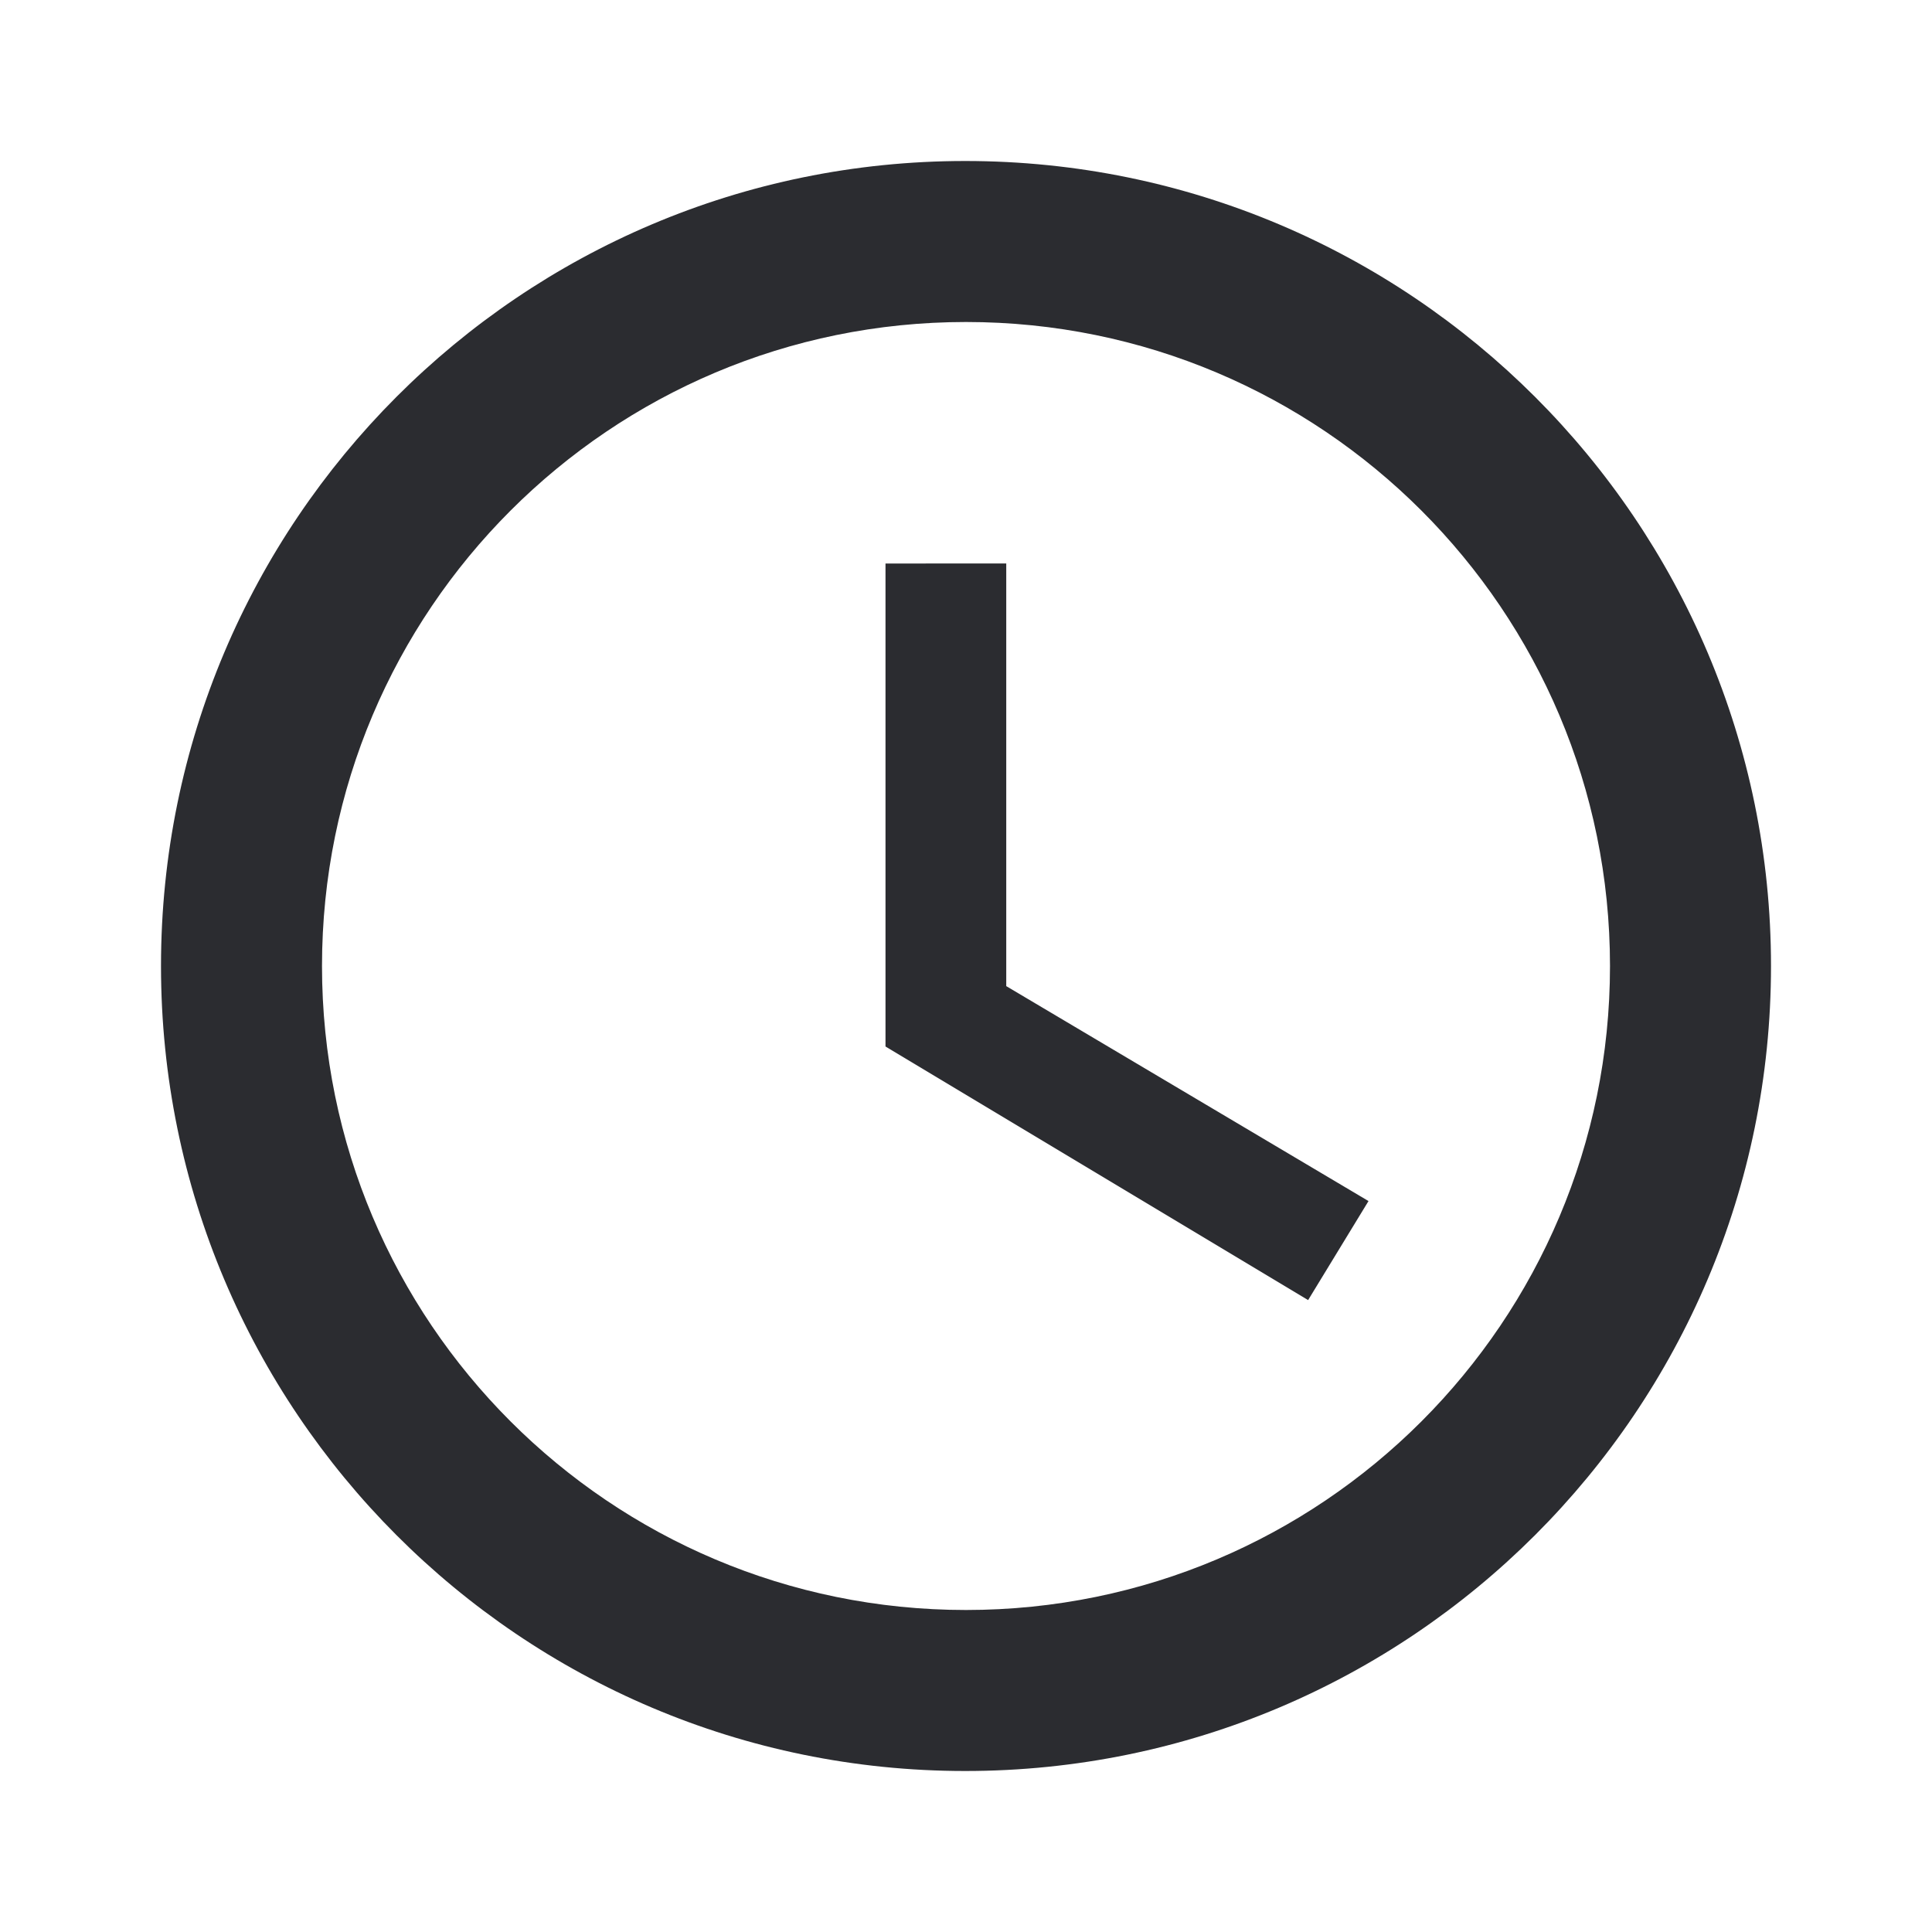 <svg xmlns="http://www.w3.org/2000/svg" height="24px" viewBox="0 0 24 24" width="24px" fill="#2b2c30"><path d="M0 0h24v24H0V0z" fill="none"/><path d="M11.99 2C6.47 2 2 6.48 2 12s4.47 10 9.99 10C17.52 22 22 17.52 22 12S17.52 2 11.99 2zM12 20c-4.42 0-8-3.58-8-8s3.58-8 8-8 8 3.58 8 8-3.58 8-8 8zm.5-13H11v6l5.25 3.15.75-1.23-4.5-2.67z"/></svg>
